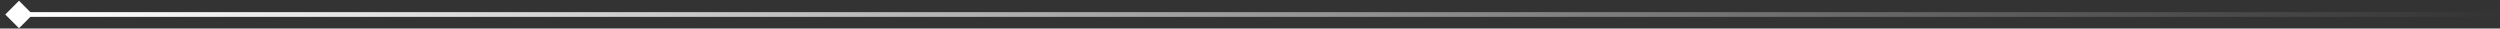 <svg width="263" height="3" viewBox="0 0 263 3" fill="none" xmlns="http://www.w3.org/2000/svg">
<rect x="0" y="0" width="263" height="3" fill="#333333" stroke="none"/>
<path d="M0.557 1.526L2 2.969L3.443 1.526L2 0.082L0.557 1.526ZM2 1.776H263V1.276H2V1.776Z" fill="url(#paint0_linear_25_396)"/>
<defs>
<linearGradient id="paint0_linear_25_396" x1="3.125" y1="2.026" x2="264.125" y2="2.026" gradientUnits="userSpaceOnUse">
<stop stop-color="white"/>
<stop offset="1" stop-color="white" stop-opacity="0"/>
</linearGradient>
</defs>
</svg>
